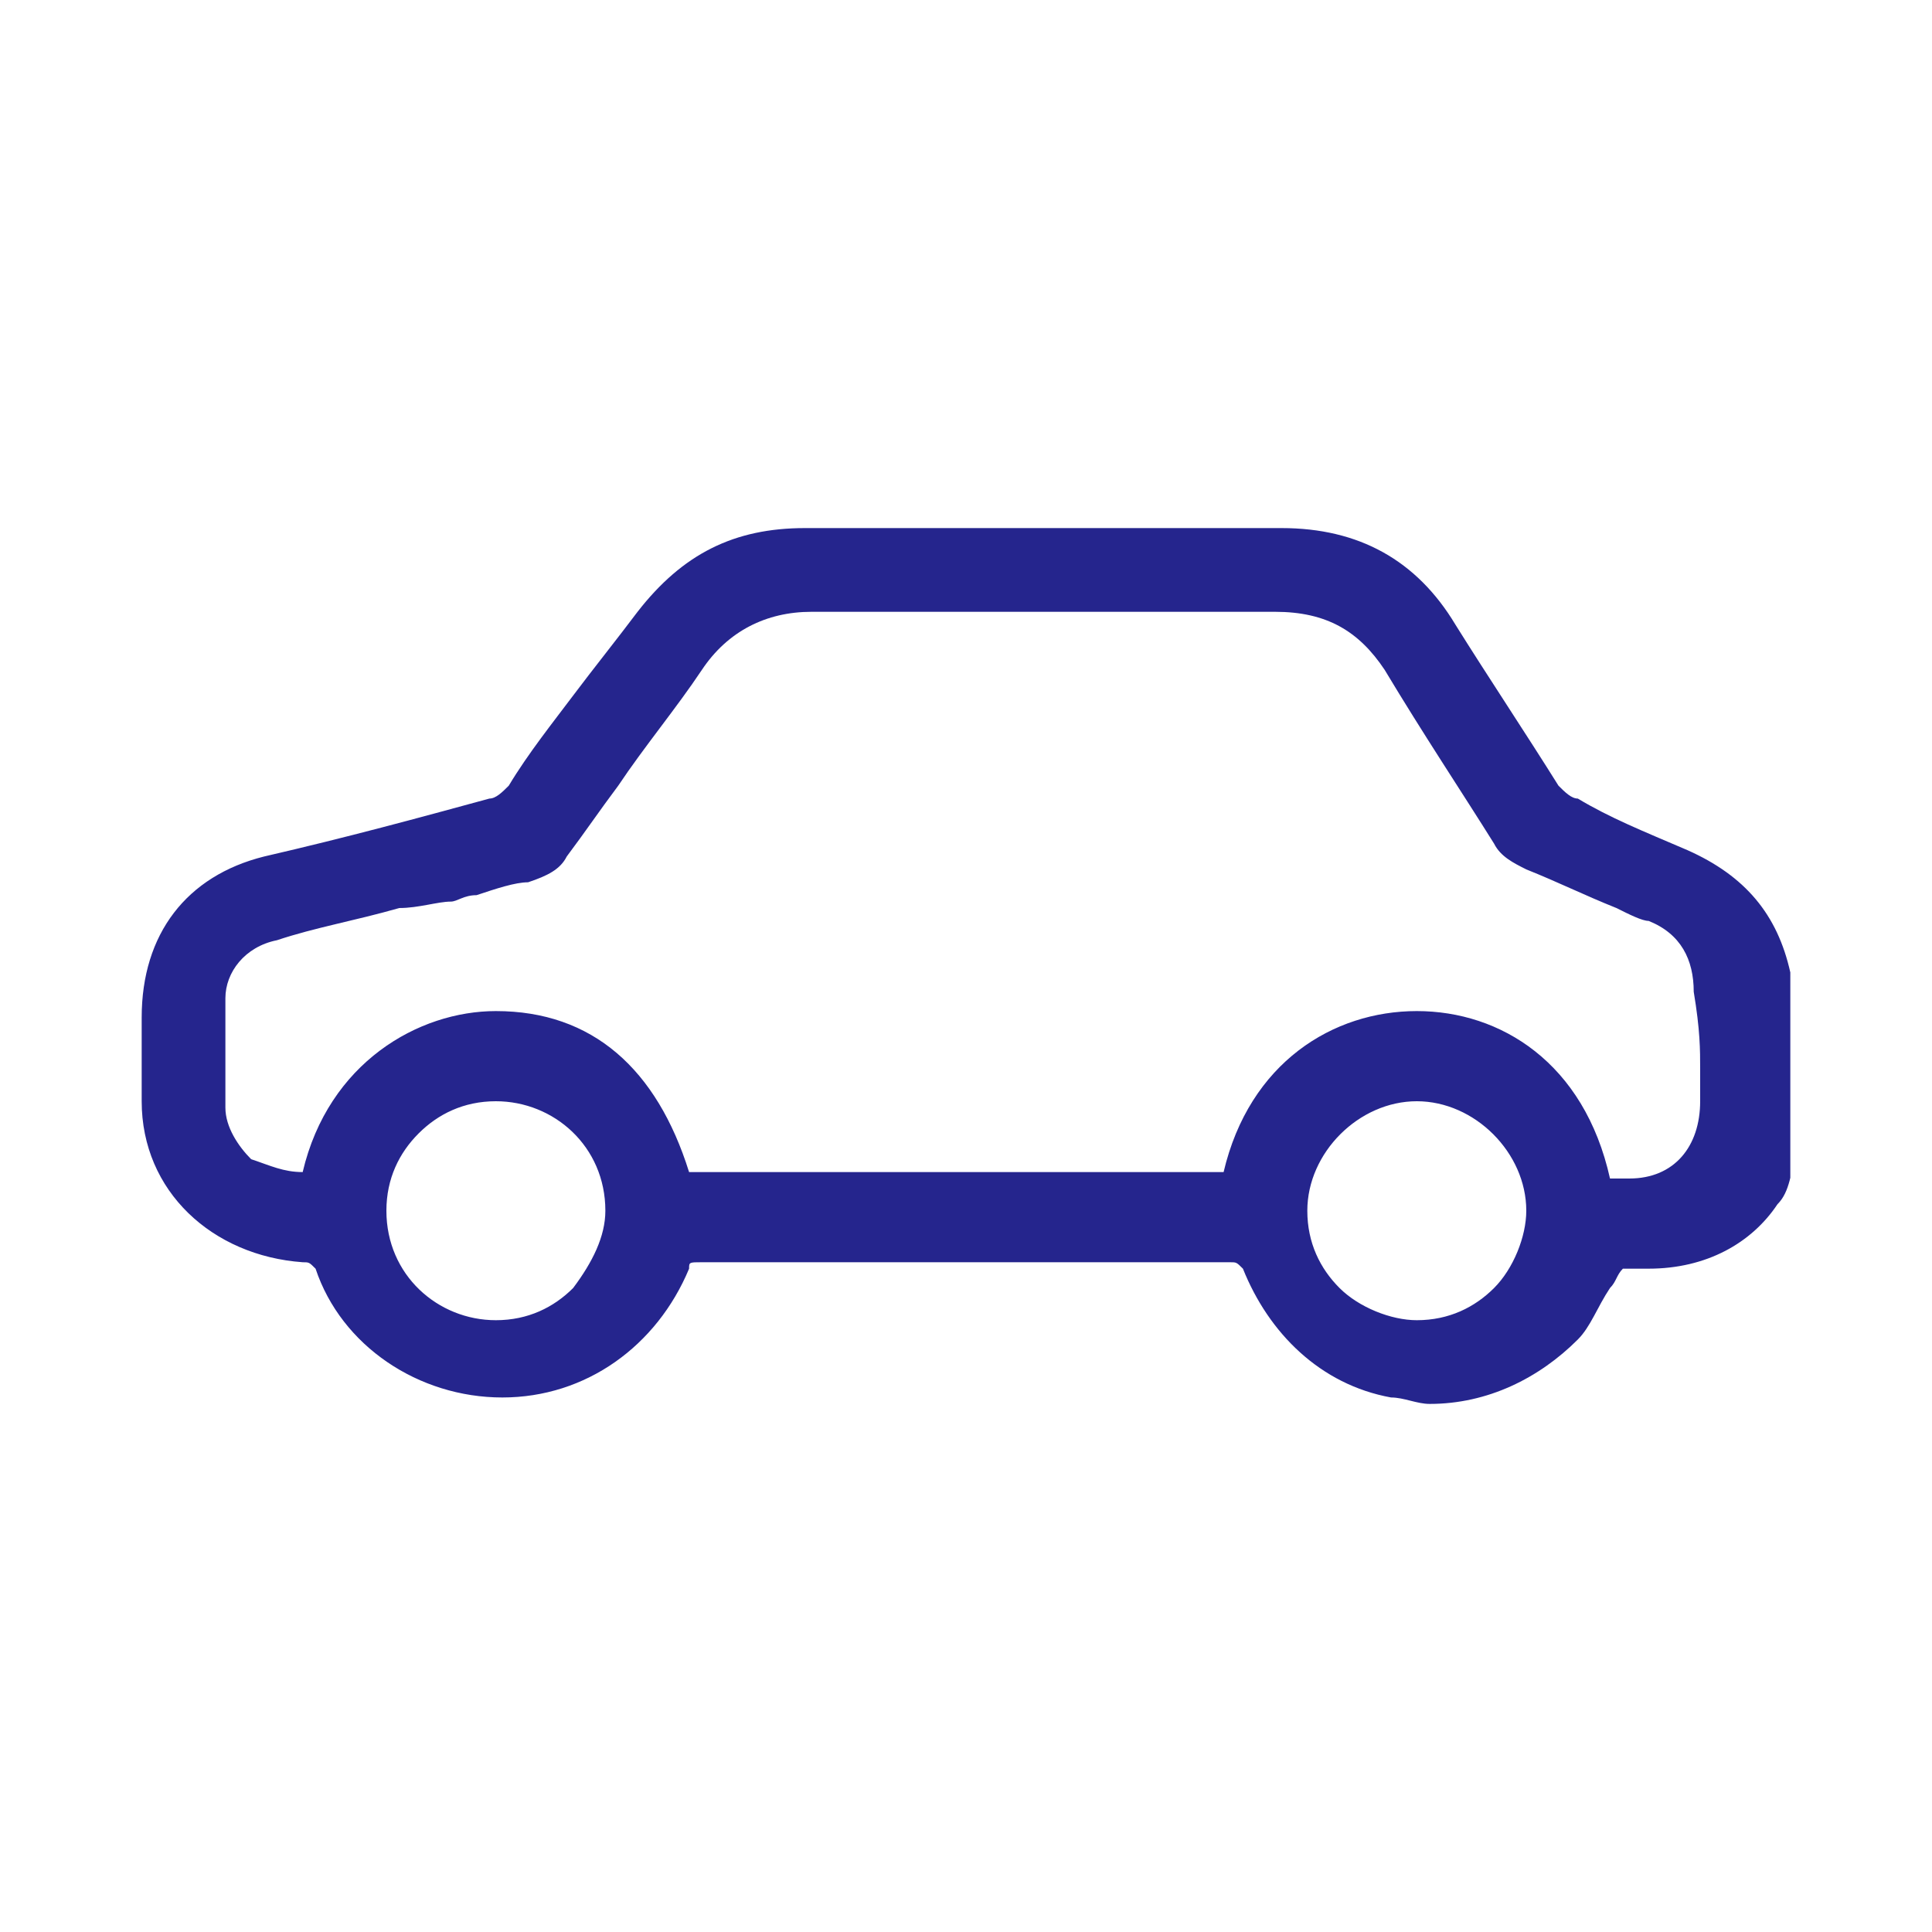 <?xml version="1.0" encoding="utf-8"?>
<!-- Generator: Adobe Illustrator 28.0.0, SVG Export Plug-In . SVG Version: 6.00 Build 0)  -->
<svg version="1.1" id="Camada_1" xmlns="http://www.w3.org/2000/svg" xmlns:xlink="http://www.w3.org/1999/xlink" x="0px" y="0px"
	 viewBox="0 0 30 30" style="enable-background:new 0 0 30 30;" xml:space="preserve">
<style type="text/css">
	.st0{clip-path:url(#SVGID_00000134930249037451774320000012450993451418826917_);enable-background:new    ;}
	.st1{clip-path:url(#SVGID_00000034788089684005893830000016445117585552506240_);fill:#25258d;}
</style>
<g>
	<defs>
		<rect id="SVGID_1_" x="2.2" y="8.2" width="25.6" height="13.6"/>
	</defs>
	<clipPath id="SVGID_00000169520663841165575080000017605161663668526505_">
		<use xlink:href="#SVGID_1_"  style="overflow:visible;"/>
	</clipPath>
	<g style="clip-path:url(#SVGID_00000169520663841165575080000017605161663668526505_);enable-background:new    ;">
		<g>
			<defs>
				<rect id="SVGID_00000169552544837238817690000011148860071885577402_" x="2" y="8.1" width="26" height="13.8"/>
			</defs>
			<clipPath id="SVGID_00000183964184601743709560000000082615836081232565_">
				<use xlink:href="#SVGID_00000169552544837238817690000011148860071885577402_"  style="overflow:visible;"/>
			</clipPath>
			<path style="clip-path:url(#SVGID_00000183964184601743709560000000082615836081232565_);fill:#25258d;" d="M26.4,16.6
				c0,0.2,0,0.4,0,0.5c0,0.7-0.4,1.2-1.1,1.2c-0.1,0-0.2,0-0.3,0h0c-0.4-1.8-1.7-2.6-3-2.6c0,0,0,0,0,0c-1.3,0-2.6,0.8-3,2.5h-8.3
				c-0.5-1.6-1.5-2.5-3-2.5c0,0,0,0,0,0c-1.2,0-2.6,0.8-3,2.5c-0.3,0-0.5-0.1-0.8-0.2c-0.2-0.2-0.4-0.5-0.4-0.8c0-0.5,0-1,0-1.7
				c0-0.4,0.3-0.8,0.8-0.9c0.6-0.2,1.2-0.3,1.9-0.5C6.5,14.1,6.8,14,7,14c0.1,0,0.2-0.1,0.4-0.1c0.3-0.1,0.6-0.2,0.8-0.2
				c0.3-0.1,0.5-0.2,0.6-0.4c0.3-0.4,0.5-0.7,0.8-1.1c0.4-0.6,0.9-1.2,1.3-1.8c0.4-0.6,1-0.9,1.7-0.9c0,0,0,0,0,0c2.4,0,4.9,0,7.2,0
				c0,0,0,0,0,0c0.8,0,1.3,0.3,1.7,0.9c0.6,1,1.2,1.9,1.7,2.7c0.1,0.2,0.3,0.3,0.5,0.4c0.5,0.2,0.9,0.4,1.4,0.6
				c0.2,0.1,0.4,0.2,0.5,0.2c0.5,0.2,0.7,0.6,0.7,1.1C26.4,16,26.4,16.3,26.4,16.6 M6.5,17.6c0.3-0.3,0.7-0.5,1.2-0.5h0
				c0.9,0,1.7,0.7,1.7,1.7c0,0.4-0.2,0.8-0.5,1.2c-0.3,0.3-0.7,0.5-1.2,0.5c-0.9,0-1.7-0.7-1.7-1.7C6,18.3,6.2,17.9,6.5,17.6
				 M22,17.1L22,17.1c0.9,0,1.7,0.8,1.7,1.7c0,0.4-0.2,0.9-0.5,1.2c-0.3,0.3-0.7,0.5-1.2,0.5h0c-0.4,0-0.9-0.2-1.2-0.5
				c-0.3-0.3-0.5-0.7-0.5-1.2C20.3,17.9,21.1,17.1,22,17.1 M27.8,15.1C27.8,15.1,27.8,15.1,27.8,15.1c-0.2-0.9-0.7-1.5-1.6-1.9
				c-0.7-0.3-1.2-0.5-1.7-0.8c-0.1,0-0.2-0.1-0.3-0.2c-0.5-0.8-1.1-1.7-1.6-2.5c-0.6-1-1.5-1.5-2.7-1.5c-2.4,0-4.9,0-7.4,0
				c-1.1,0-1.9,0.4-2.6,1.3c-0.3,0.4-0.7,0.9-1,1.3c-0.3,0.4-0.7,0.9-1,1.4c-0.1,0.1-0.2,0.2-0.3,0.2c-1.1,0.3-2.2,0.6-3.5,0.9
				c-1.2,0.3-1.9,1.2-1.9,2.5c0,0.1,0,0.2,0,0.3c0,0.3,0,0.7,0,1c0,1.4,1.1,2.4,2.5,2.5c0.1,0,0.1,0,0.2,0.1c0.4,1.2,1.6,2,2.9,2h0
				c1.3,0,2.4-0.8,2.9-2c0-0.1,0-0.1,0.2-0.1c3,0,5.7,0,8.2,0c0.1,0,0.1,0,0.2,0.1c0.4,1,1.2,1.8,2.3,2c0.2,0,0.4,0.1,0.6,0.1
				c0.9,0,1.7-0.4,2.3-1c0.2-0.2,0.3-0.5,0.5-0.8c0.1-0.1,0.1-0.2,0.2-0.3c0,0,0,0,0,0c0.1,0,0.2,0,0.4,0c0.9,0,1.6-0.4,2-1
				c0.2-0.2,0.2-0.5,0.3-0.8c0-0.1,0.1-0.2,0.1-0.3l0,0L27.8,15.1L27.8,15.1z"/>
		</g>
	</g>
</g>
</svg>
